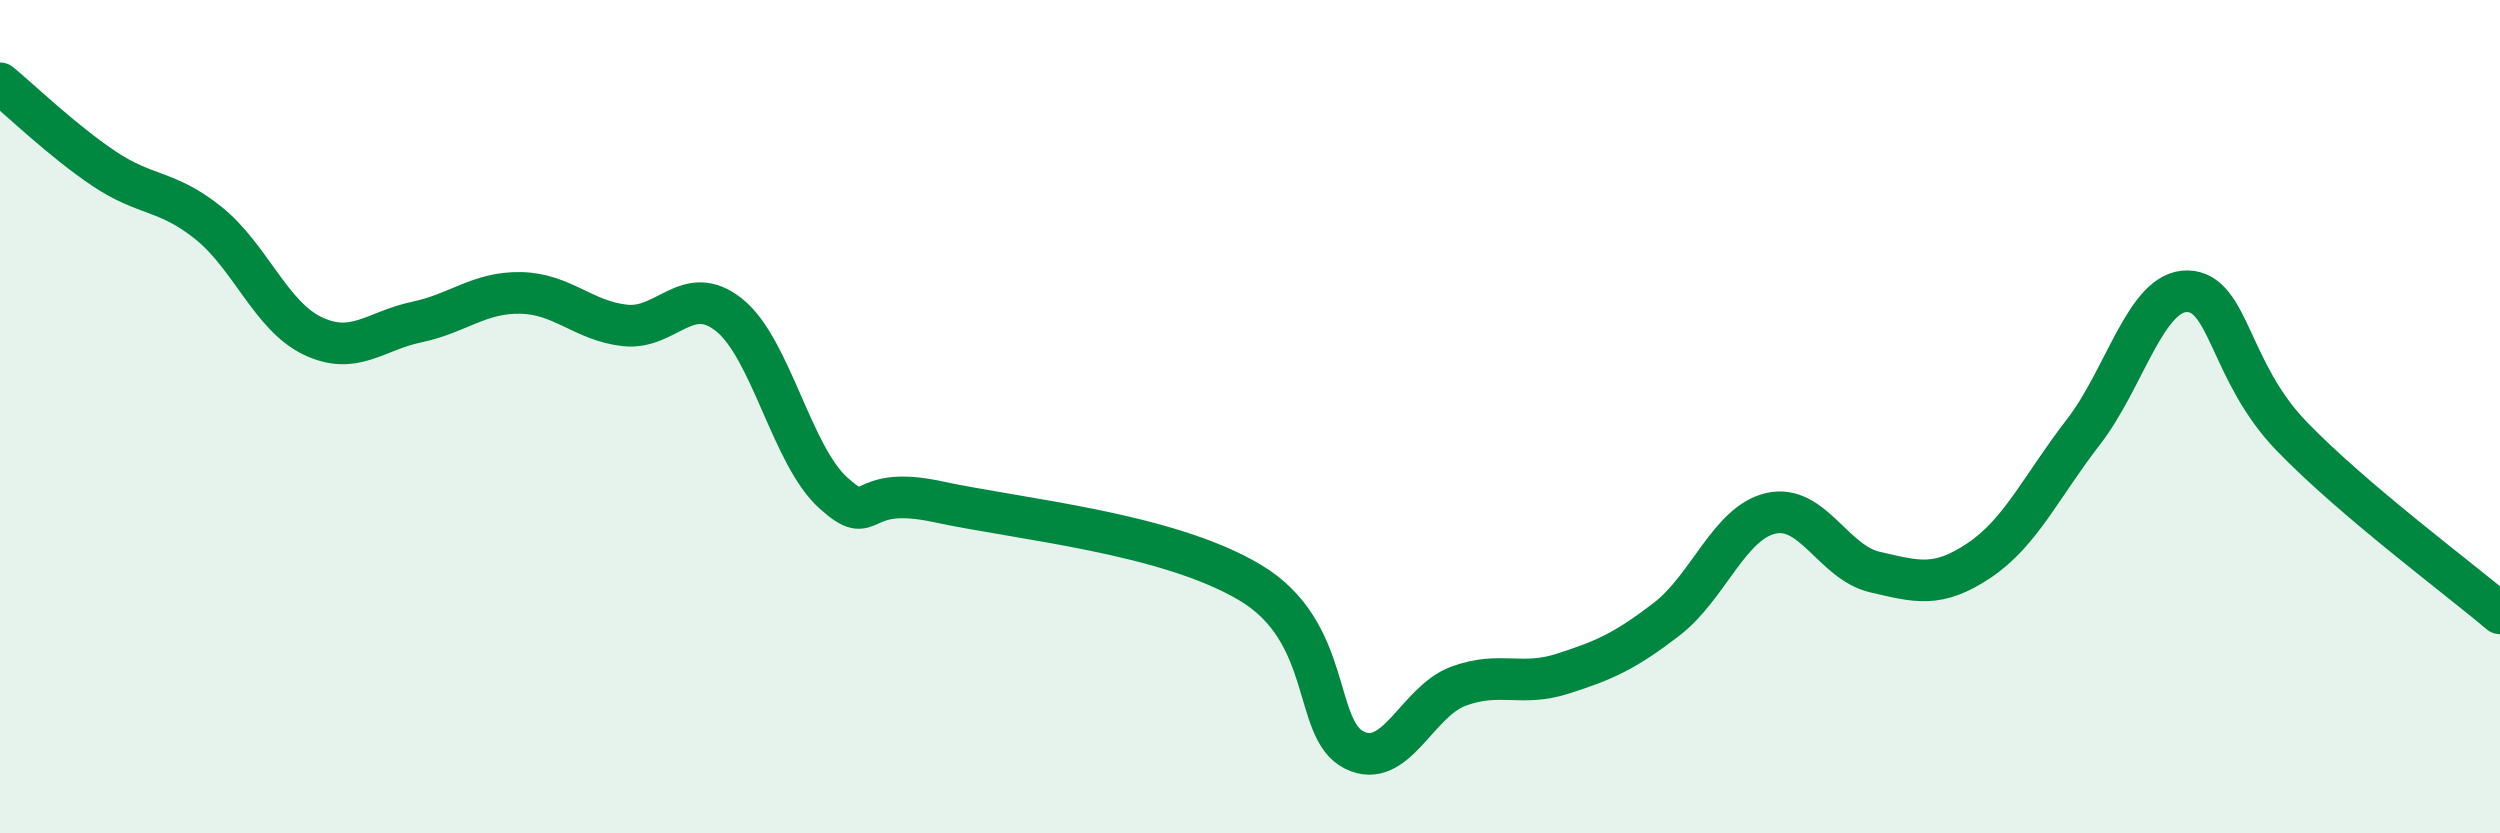 
    <svg width="60" height="20" viewBox="0 0 60 20" xmlns="http://www.w3.org/2000/svg">
      <path
        d="M 0,2 C 0.5,2.41 1.5,3.38 2.5,4.05 C 3.5,4.72 4,4.55 5,5.35 C 6,6.15 6.5,7.58 7.5,8.06 C 8.5,8.54 9,7.94 10,7.73 C 11,7.52 11.5,7.01 12.5,7.03 C 13.5,7.05 14,7.7 15,7.81 C 16,7.92 16.5,6.76 17.5,7.56 C 18.5,8.36 19,10.93 20,11.83 C 21,12.73 20.5,11.61 22.5,12.04 C 24.5,12.47 28,12.79 30,13.98 C 32,15.17 31.5,17.5 32.5,18 C 33.5,18.5 34,16.84 35,16.47 C 36,16.1 36.5,16.49 37.5,16.17 C 38.5,15.85 39,15.63 40,14.86 C 41,14.09 41.5,12.55 42.5,12.32 C 43.5,12.09 44,13.5 45,13.73 C 46,13.96 46.5,14.12 47.5,13.45 C 48.5,12.78 49,11.66 50,10.37 C 51,9.08 51.5,6.97 52.5,6.99 C 53.5,7.01 53.5,8.92 55,10.47 C 56.5,12.02 59,13.87 60,14.72L60 20L0 20Z"
        fill="#008740"
        opacity="0.1"
        stroke-linecap="round"
        stroke-linejoin="round"
      />
      <path
        d="M 0,2 C 0.5,2.41 1.5,3.38 2.5,4.05 C 3.5,4.72 4,4.55 5,5.35 C 6,6.15 6.5,7.58 7.5,8.06 C 8.5,8.54 9,7.94 10,7.73 C 11,7.52 11.5,7.01 12.5,7.03 C 13.5,7.05 14,7.7 15,7.81 C 16,7.92 16.5,6.76 17.5,7.56 C 18.5,8.36 19,10.93 20,11.83 C 21,12.73 20.5,11.61 22.5,12.04 C 24.5,12.47 28,12.79 30,13.98 C 32,15.17 31.5,17.5 32.5,18 C 33.5,18.5 34,16.84 35,16.47 C 36,16.1 36.5,16.49 37.5,16.17 C 38.5,15.85 39,15.63 40,14.86 C 41,14.09 41.5,12.55 42.5,12.32 C 43.5,12.09 44,13.5 45,13.73 C 46,13.96 46.5,14.12 47.5,13.45 C 48.5,12.78 49,11.66 50,10.37 C 51,9.08 51.5,6.97 52.5,6.99 C 53.5,7.01 53.5,8.92 55,10.47 C 56.5,12.02 59,13.87 60,14.72"
        stroke="#008740"
        stroke-width="1"
        fill="none"
        stroke-linecap="round"
        stroke-linejoin="round"
      />
    </svg>
  